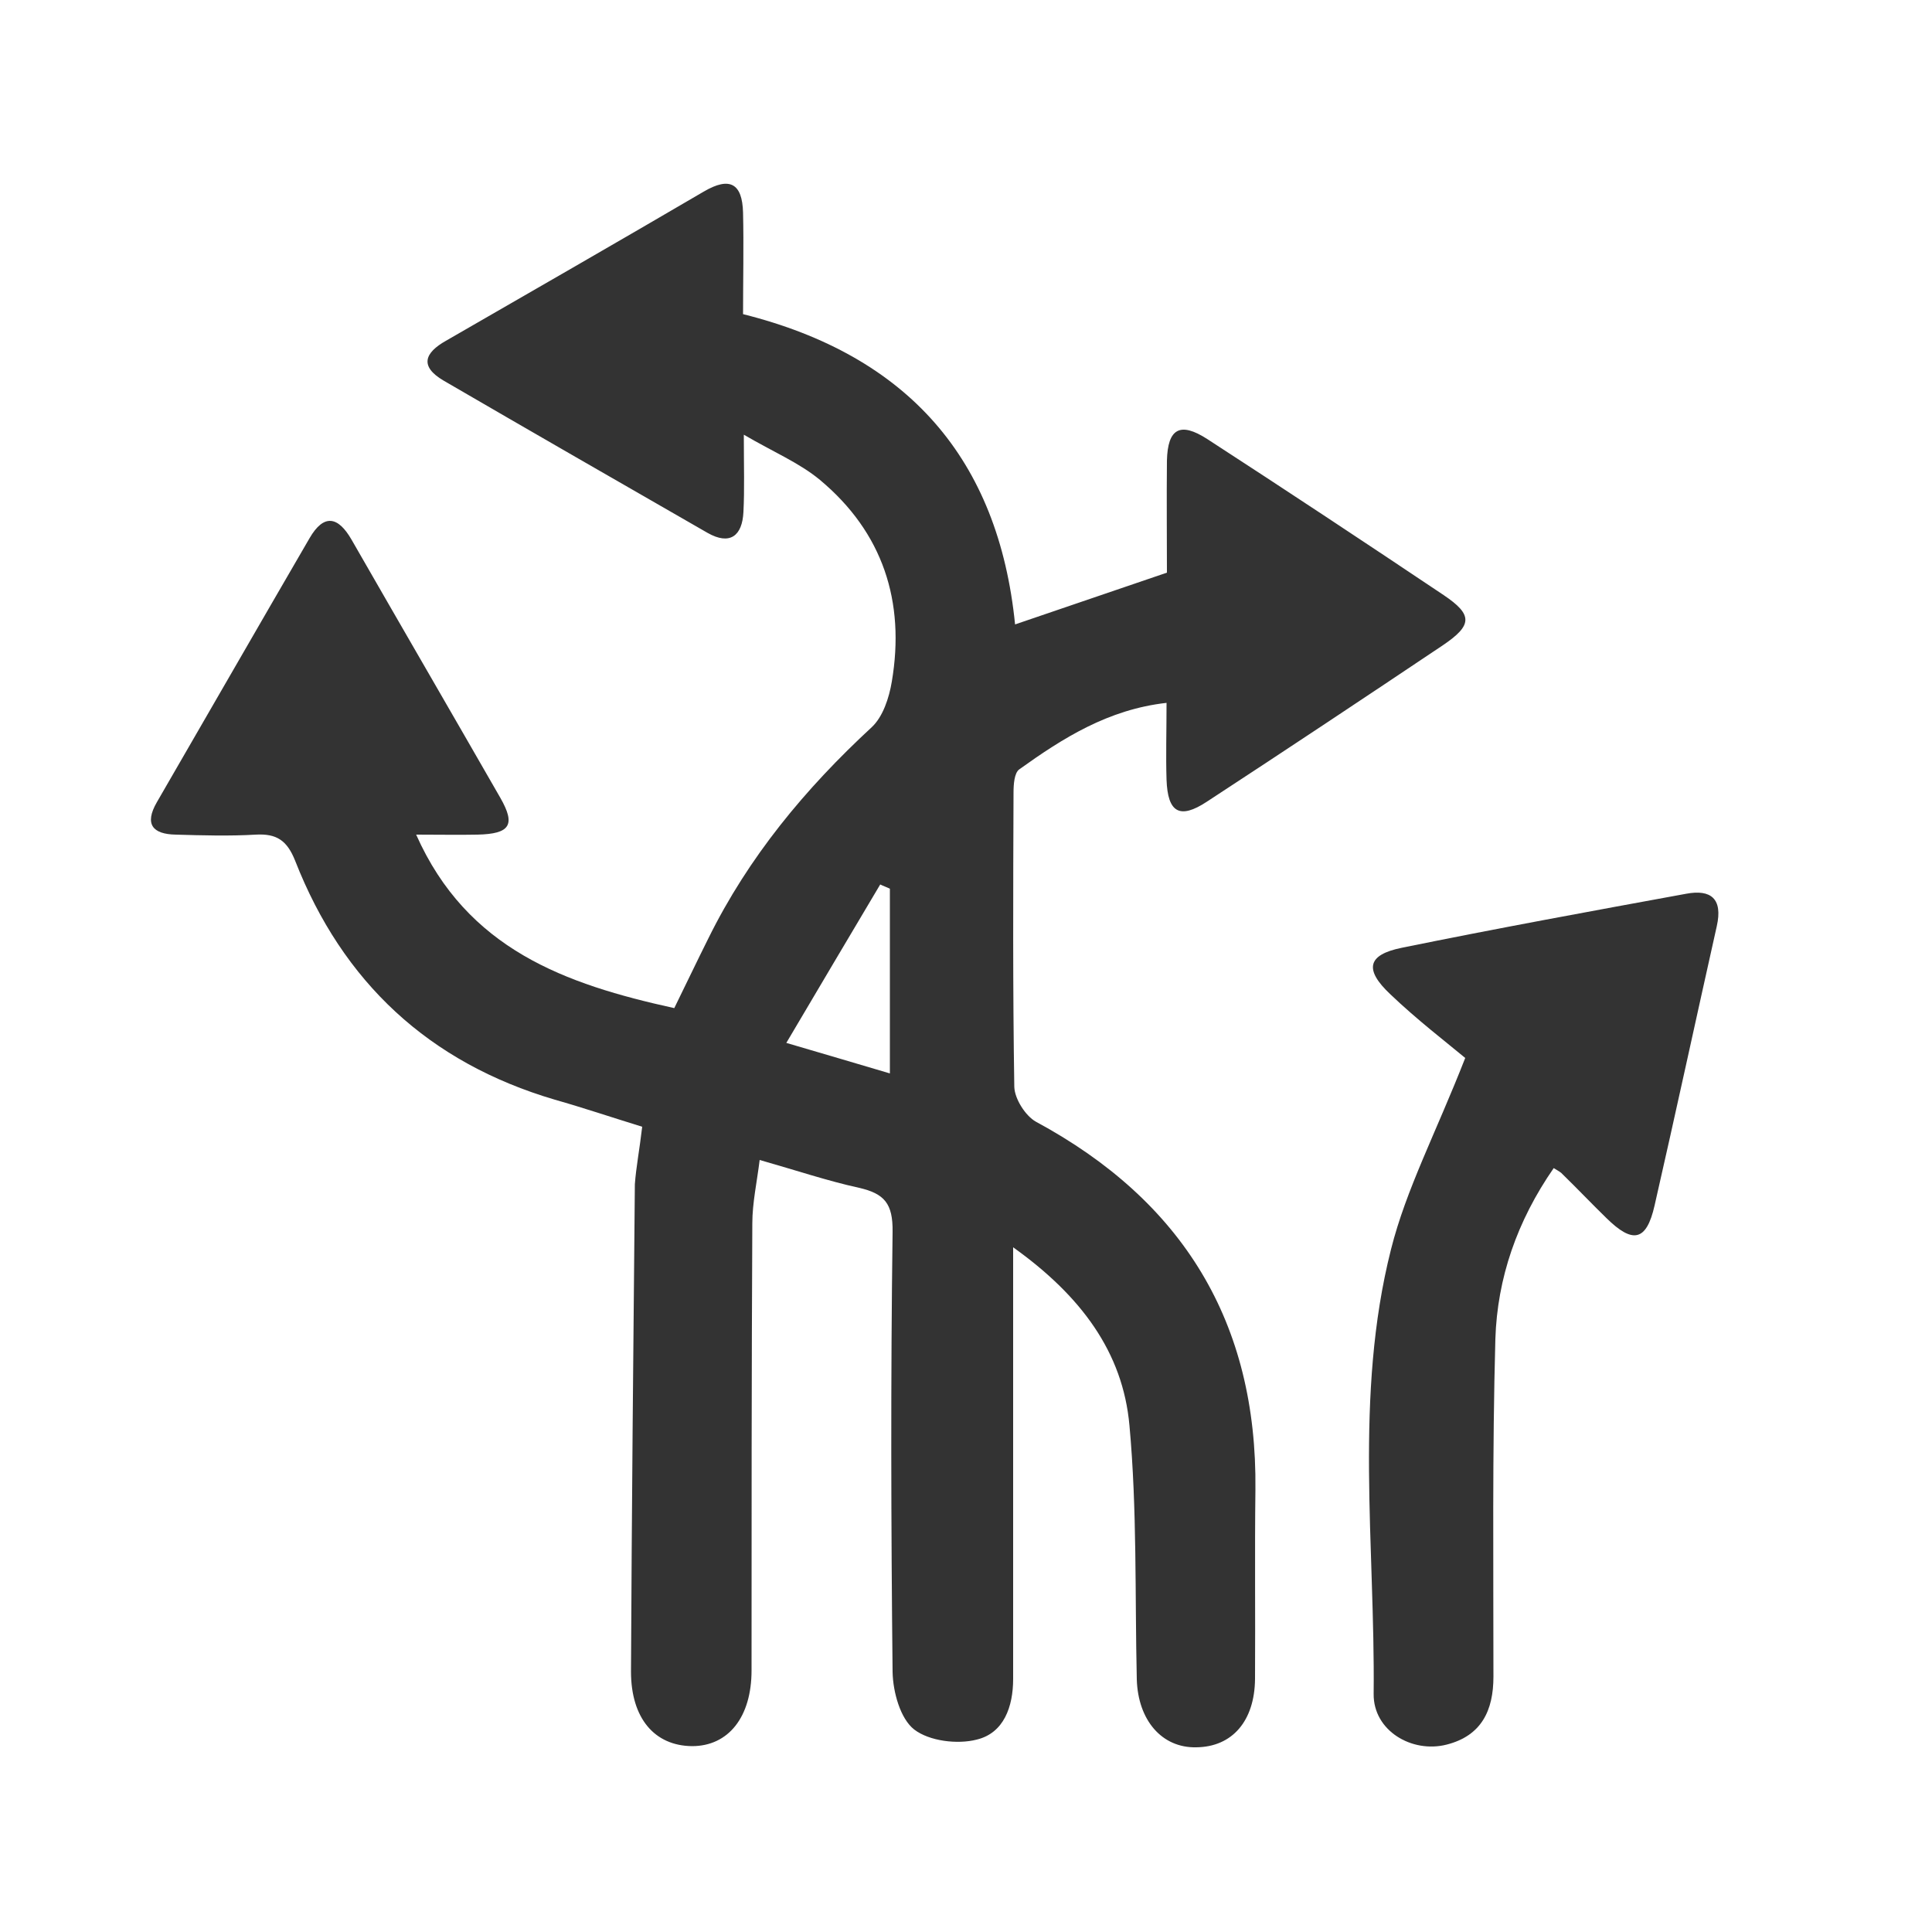 <svg xmlns="http://www.w3.org/2000/svg" xmlns:xlink="http://www.w3.org/1999/xlink" id="Layer_1" x="0px" y="0px" viewBox="0 0 500 500" style="enable-background:new 0 0 500 500;" xml:space="preserve"><style type="text/css">	.st0{fill:#333333;}</style><g>	<path class="st0" d="M166.2,291.6c-7.8-2.4-15.2-4.9-22.6-7c-32.6-9.6-54.9-30.4-67.2-61.8c-2.1-5.3-4.8-7.1-10.2-6.8  c-6.9,0.4-13.8,0.2-20.7,0c-6-0.1-8.2-2.7-4.9-8.4c13.2-22.8,26.3-45.6,39.5-68.3c3.7-6.4,7.4-5.7,10.9,0.4  c12.8,22.3,25.7,44.5,38.5,66.8c4,7,2.5,9.3-5.9,9.5c-4.9,0.1-9.8,0-15.9,0c13.2,29.7,38.6,38.7,66.8,44.9c2.9-5.9,5.8-12,8.8-18  c10.4-21.1,25.1-38.8,42.3-54.7c2.9-2.7,4.5-7.6,5.2-11.8c3.5-20.7-2.3-38.6-18.6-52.2c-5.3-4.4-12-7.2-19.7-11.7  c0,8.3,0.2,14.2-0.1,20c-0.3,6.2-3.5,8.7-9.3,5.4c-22.8-13.1-45.6-26.2-68.3-39.4c-6.3-3.7-4.9-7.2,0.6-10.3  c22.2-12.8,44.5-25.6,66.7-38.6c6.8-4,10-2.1,10.2,5.4c0.2,8.7,0,17.5,0,26.3c42.7,10.7,66.1,37.5,70.4,80.3  c12.9-4.4,25.5-8.7,39.3-13.4c0-9.1-0.1-19.1,0-29c0.2-8.3,3.4-10.1,10.4-5.6c20.5,13.3,40.9,26.8,61.2,40.4  c7.6,5.1,7.5,7.8-0.2,13c-20.3,13.6-40.6,27.1-61.1,40.5c-7,4.6-10.1,2.8-10.4-5.7c-0.2-6.2,0-12.5,0-19.9  c-15.1,1.7-26.8,9.1-38.1,17.2c-1.3,0.9-1.5,3.9-1.5,6c-0.1,25.4-0.2,50.8,0.2,76.2c0.1,3.1,2.9,7.5,5.6,9  c38,20.5,57.3,51.9,56.8,95.3c-0.2,16.3,0,32.6-0.1,48.9c-0.1,10.9-5.9,17.6-15.2,17.7c-8.9,0.2-15.1-7-15.4-17.6  c-0.5-21.9,0.1-43.9-1.9-65.7c-1.7-19-12.6-33.6-30.1-46.1c0,4.7,0,7.8,0,11c0,33.6,0,67.1,0,100.7c0,7.2-2.4,14-9.4,15.7  c-5,1.3-12.3,0.4-16.2-2.6c-3.6-2.8-5.5-9.7-5.6-14.9c-0.4-38-0.5-75.9,0-113.9c0.1-7.3-2.1-9.9-8.7-11.4  c-8.2-1.8-16.2-4.5-25.7-7.2c-0.7,5.7-1.9,11.1-1.9,16.4c-0.2,38.6-0.2,77.2-0.2,115.7c0,12.1-6,19.6-15.4,19.6  c-9.7-0.1-15.8-7.2-15.8-19.3c0.2-42,0.6-84.1,1-126.1C164.6,302.2,165.5,297.6,166.2,291.6z M230.3,277.8c0-16.5,0-32.2,0-47.8  c-0.8-0.4-1.7-0.7-2.5-1.1c-7.9,13.3-15.8,26.6-24.3,41C213.8,272.9,221.8,275.3,230.3,277.8z"></path>	<path class="st0" d="M402.1,302.3c-9.5,13.7-14.6,28.5-15.1,44.2c-0.8,29.1-0.5,58.3-0.5,87.4c0,8.8-3.1,15.3-12.1,17.6  c-9,2.3-19-3.6-18.9-13.1c0.4-38.4-5.1-77.2,4.5-115.1c3.9-15.5,11.6-30.1,19.2-49.5c-4.8-4-12.5-9.9-19.4-16.5  c-6.8-6.4-5.9-10.2,2.9-12c24.5-5,49.1-9.5,73.7-14c6.4-1.2,9.5,1.3,7.9,8.4c-5.4,24.1-10.6,48.2-16.1,72.3  c-2.1,9.2-5.6,10-12.5,3.2c-3.8-3.7-7.5-7.6-11.3-11.3C404,303.4,403.4,303.1,402.1,302.3z"></path></g></svg>